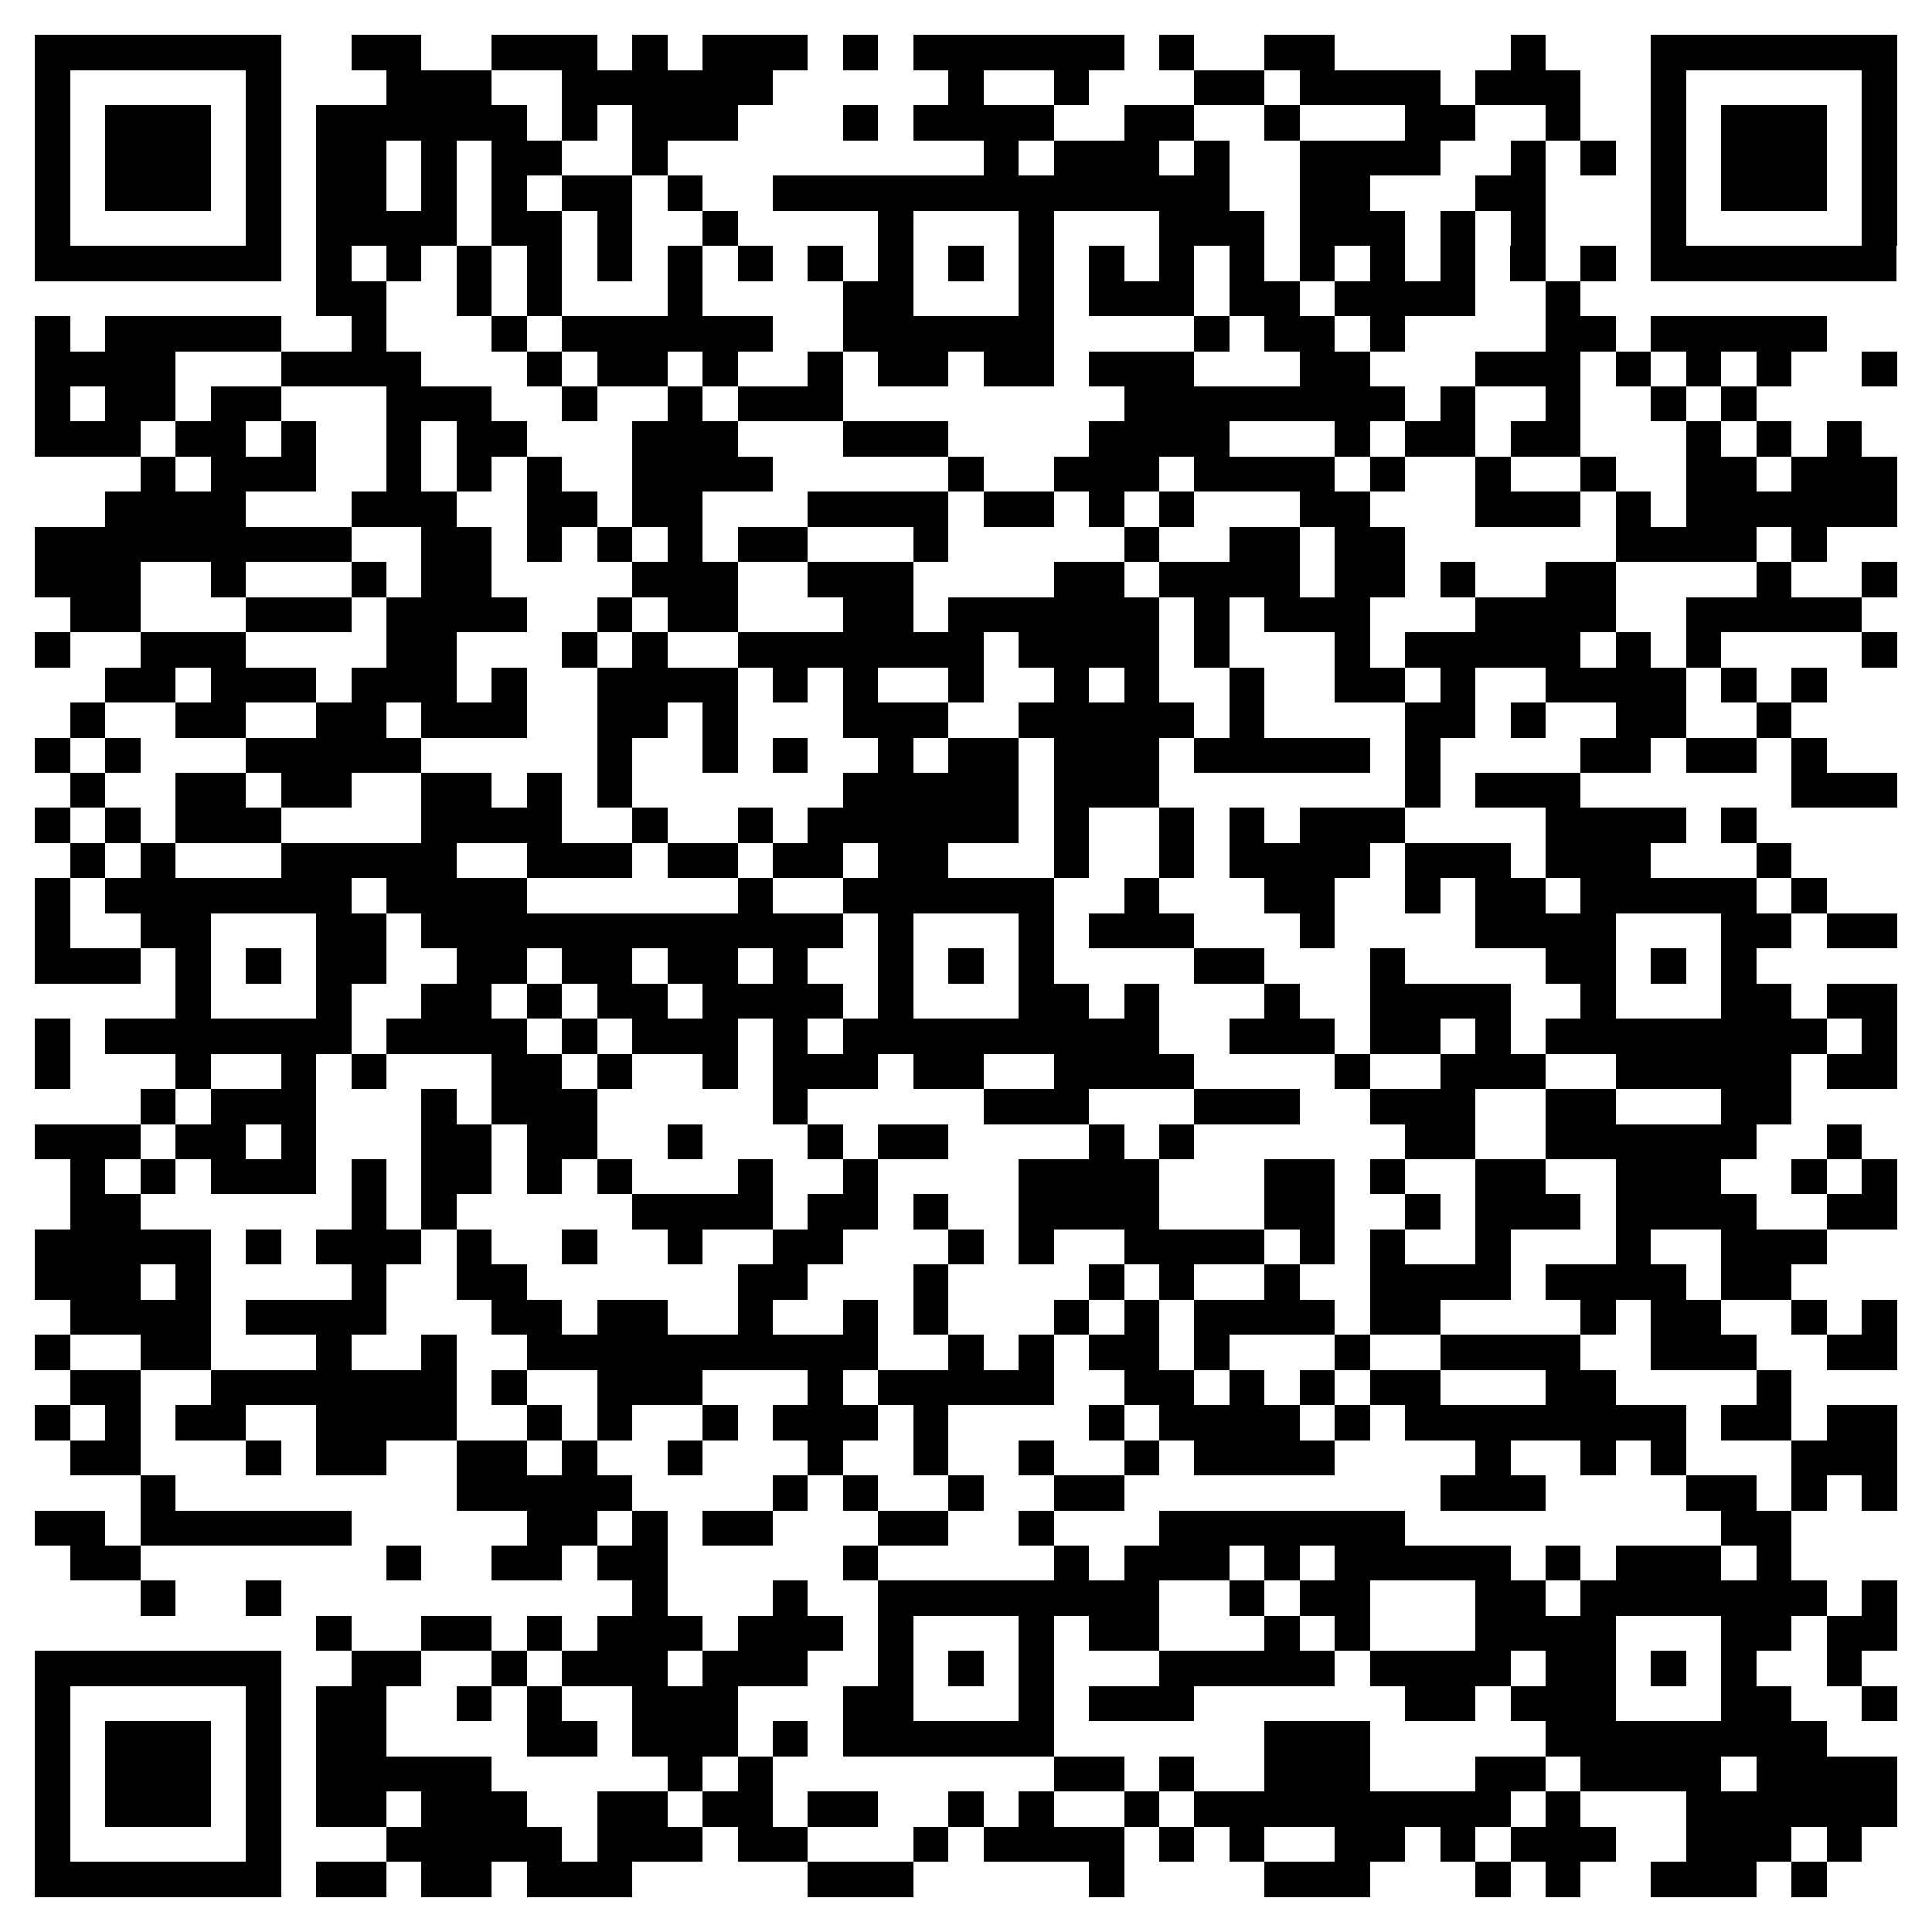 <svg xmlns="http://www.w3.org/2000/svg" viewBox="0 0 55 55" shape-rendering="crispEdges"><path fill="#ffffff" d="M0 0h55v55H0z"/><path stroke="#000000" d="M1 1.5h7m2 0h2m2 0h3m1 0h1m1 0h3m1 0h1m1 0h6m1 0h1m2 0h2m5 0h1m3 0h7M1 2.5h1m5 0h1m3 0h3m2 0h6m5 0h1m2 0h1m3 0h2m1 0h4m1 0h3m2 0h1m5 0h1M1 3.5h1m1 0h3m1 0h1m1 0h6m1 0h1m1 0h3m3 0h1m1 0h4m2 0h2m2 0h1m3 0h2m2 0h1m2 0h1m1 0h3m1 0h1M1 4.5h1m1 0h3m1 0h1m1 0h2m1 0h1m1 0h2m2 0h1m9 0h1m1 0h3m1 0h1m2 0h4m2 0h1m1 0h1m1 0h1m1 0h3m1 0h1M1 5.5h1m1 0h3m1 0h1m1 0h2m1 0h1m1 0h1m1 0h2m1 0h1m2 0h13m2 0h2m3 0h2m3 0h1m1 0h3m1 0h1M1 6.5h1m5 0h1m1 0h4m1 0h2m1 0h1m2 0h1m4 0h1m3 0h1m3 0h3m1 0h3m1 0h1m1 0h1m3 0h1m5 0h1M1 7.5h7m1 0h1m1 0h1m1 0h1m1 0h1m1 0h1m1 0h1m1 0h1m1 0h1m1 0h1m1 0h1m1 0h1m1 0h1m1 0h1m1 0h1m1 0h1m1 0h1m1 0h1m1 0h1m1 0h1m1 0h7M9 8.5h2m2 0h1m1 0h1m3 0h1m4 0h2m3 0h1m1 0h3m1 0h2m1 0h4m2 0h1M1 9.5h1m1 0h5m2 0h1m3 0h1m1 0h6m2 0h6m4 0h1m1 0h2m1 0h1m4 0h2m1 0h5M1 10.5h4m3 0h4m3 0h1m1 0h2m1 0h1m2 0h1m1 0h2m1 0h2m1 0h3m3 0h2m3 0h3m1 0h1m1 0h1m1 0h1m2 0h1M1 11.5h1m1 0h2m1 0h2m3 0h3m2 0h1m2 0h1m1 0h3m8 0h8m1 0h1m2 0h1m2 0h1m1 0h1M1 12.5h3m1 0h2m1 0h1m2 0h1m1 0h2m3 0h3m3 0h3m4 0h4m3 0h1m1 0h2m1 0h2m3 0h1m1 0h1m1 0h1M4 13.5h1m1 0h3m2 0h1m1 0h1m1 0h1m2 0h4m5 0h1m2 0h3m1 0h4m1 0h1m2 0h1m2 0h1m2 0h2m1 0h3M3 14.5h4m3 0h3m2 0h2m1 0h2m3 0h4m1 0h2m1 0h1m1 0h1m3 0h2m3 0h3m1 0h1m1 0h6M1 15.5h9m2 0h2m1 0h1m1 0h1m1 0h1m1 0h2m3 0h1m5 0h1m2 0h2m1 0h2m6 0h4m1 0h1M1 16.5h3m2 0h1m3 0h1m1 0h2m4 0h3m2 0h3m4 0h2m1 0h4m1 0h2m1 0h1m2 0h2m4 0h1m2 0h1M2 17.5h2m3 0h3m1 0h4m2 0h1m1 0h2m3 0h2m1 0h6m1 0h1m1 0h3m3 0h4m2 0h5M1 18.5h1m2 0h3m4 0h2m3 0h1m1 0h1m2 0h7m1 0h4m1 0h1m3 0h1m1 0h5m1 0h1m1 0h1m4 0h1M3 19.5h2m1 0h3m1 0h3m1 0h1m2 0h4m1 0h1m1 0h1m2 0h1m2 0h1m1 0h1m2 0h1m2 0h2m1 0h1m2 0h4m1 0h1m1 0h1M2 20.5h1m2 0h2m2 0h2m1 0h3m2 0h2m1 0h1m3 0h3m2 0h5m1 0h1m4 0h2m1 0h1m2 0h2m2 0h1M1 21.5h1m1 0h1m3 0h5m5 0h1m2 0h1m1 0h1m2 0h1m1 0h2m1 0h3m1 0h5m1 0h1m4 0h2m1 0h2m1 0h1M2 22.5h1m2 0h2m1 0h2m2 0h2m1 0h1m1 0h1m6 0h5m1 0h3m7 0h1m1 0h3m6 0h3M1 23.5h1m1 0h1m1 0h3m4 0h4m2 0h1m2 0h1m1 0h6m1 0h1m2 0h1m1 0h1m1 0h3m4 0h4m1 0h1M2 24.5h1m1 0h1m3 0h5m2 0h3m1 0h2m1 0h2m1 0h2m3 0h1m2 0h1m1 0h4m1 0h3m1 0h3m3 0h1M1 25.5h1m1 0h7m1 0h4m6 0h1m2 0h6m2 0h1m3 0h2m2 0h1m1 0h2m1 0h5m1 0h1M1 26.5h1m2 0h2m3 0h2m1 0h12m1 0h1m3 0h1m1 0h3m3 0h1m4 0h4m3 0h2m1 0h2M1 27.5h3m1 0h1m1 0h1m1 0h2m2 0h2m1 0h2m1 0h2m1 0h1m2 0h1m1 0h1m1 0h1m4 0h2m3 0h1m4 0h2m1 0h1m1 0h1M5 28.5h1m3 0h1m2 0h2m1 0h1m1 0h2m1 0h4m1 0h1m3 0h2m1 0h1m3 0h1m2 0h4m2 0h1m3 0h2m1 0h2M1 29.5h1m1 0h7m1 0h4m1 0h1m1 0h3m1 0h1m1 0h9m2 0h3m1 0h2m1 0h1m1 0h8m1 0h1M1 30.5h1m3 0h1m2 0h1m1 0h1m3 0h2m1 0h1m2 0h1m1 0h3m1 0h2m2 0h4m4 0h1m2 0h3m2 0h5m1 0h2M4 31.5h1m1 0h3m3 0h1m1 0h3m5 0h1m5 0h3m3 0h3m2 0h3m2 0h2m3 0h2M1 32.5h3m1 0h2m1 0h1m3 0h2m1 0h2m2 0h1m3 0h1m1 0h2m4 0h1m1 0h1m6 0h2m2 0h6m2 0h1M2 33.5h1m1 0h1m1 0h3m1 0h1m1 0h2m1 0h1m1 0h1m3 0h1m2 0h1m4 0h4m3 0h2m1 0h1m2 0h2m2 0h3m2 0h1m1 0h1M2 34.5h2m6 0h1m1 0h1m5 0h4m1 0h2m1 0h1m2 0h4m3 0h2m2 0h1m1 0h3m1 0h4m2 0h2M1 35.5h5m1 0h1m1 0h3m1 0h1m2 0h1m2 0h1m2 0h2m3 0h1m1 0h1m2 0h4m1 0h1m1 0h1m2 0h1m3 0h1m2 0h3M1 36.5h3m1 0h1m4 0h1m2 0h2m6 0h2m3 0h1m4 0h1m1 0h1m2 0h1m2 0h4m1 0h4m1 0h2M2 37.5h4m1 0h4m3 0h2m1 0h2m2 0h1m2 0h1m1 0h1m3 0h1m1 0h1m1 0h4m1 0h2m4 0h1m1 0h2m2 0h1m1 0h1M1 38.5h1m2 0h2m3 0h1m2 0h1m2 0h10m2 0h1m1 0h1m1 0h2m1 0h1m3 0h1m2 0h4m2 0h3m2 0h2M2 39.5h2m2 0h7m1 0h1m2 0h3m3 0h1m1 0h5m2 0h2m1 0h1m1 0h1m1 0h2m3 0h2m4 0h1M1 40.5h1m1 0h1m1 0h2m2 0h4m2 0h1m1 0h1m2 0h1m1 0h3m1 0h1m4 0h1m1 0h4m1 0h1m1 0h8m1 0h2m1 0h2M2 41.5h2m3 0h1m1 0h2m2 0h2m1 0h1m2 0h1m3 0h1m2 0h1m2 0h1m2 0h1m1 0h4m4 0h1m2 0h1m1 0h1m3 0h3M4 42.5h1m8 0h5m4 0h1m1 0h1m2 0h1m2 0h2m9 0h3m4 0h2m1 0h1m1 0h1M1 43.5h2m1 0h6m5 0h2m1 0h1m1 0h2m3 0h2m2 0h1m3 0h7m9 0h2M2 44.5h2m7 0h1m2 0h2m1 0h2m5 0h1m5 0h1m1 0h3m1 0h1m1 0h5m1 0h1m1 0h3m1 0h1M4 45.5h1m2 0h1m10 0h1m3 0h1m2 0h8m2 0h1m1 0h2m3 0h2m1 0h7m1 0h1M9 46.5h1m2 0h2m1 0h1m1 0h3m1 0h3m1 0h1m3 0h1m1 0h2m3 0h1m1 0h1m3 0h4m3 0h2m1 0h2M1 47.5h7m2 0h2m2 0h1m1 0h3m1 0h3m2 0h1m1 0h1m1 0h1m3 0h5m1 0h4m1 0h2m1 0h1m1 0h1m2 0h1M1 48.5h1m5 0h1m1 0h2m2 0h1m1 0h1m2 0h3m3 0h2m3 0h1m1 0h3m6 0h2m1 0h3m3 0h2m2 0h1M1 49.5h1m1 0h3m1 0h1m1 0h2m4 0h2m1 0h3m1 0h1m1 0h6m6 0h3m5 0h8M1 50.5h1m1 0h3m1 0h1m1 0h5m5 0h1m1 0h1m8 0h2m1 0h1m2 0h3m3 0h2m1 0h4m1 0h4M1 51.5h1m1 0h3m1 0h1m1 0h2m1 0h3m2 0h2m1 0h2m1 0h2m2 0h1m1 0h1m2 0h1m1 0h9m1 0h1m3 0h6M1 52.5h1m5 0h1m3 0h5m1 0h3m1 0h2m3 0h1m1 0h4m1 0h1m1 0h1m2 0h2m1 0h1m1 0h3m2 0h3m1 0h1M1 53.5h7m1 0h2m1 0h2m1 0h3m5 0h3m5 0h1m4 0h3m3 0h1m1 0h1m2 0h3m1 0h1"/></svg>
